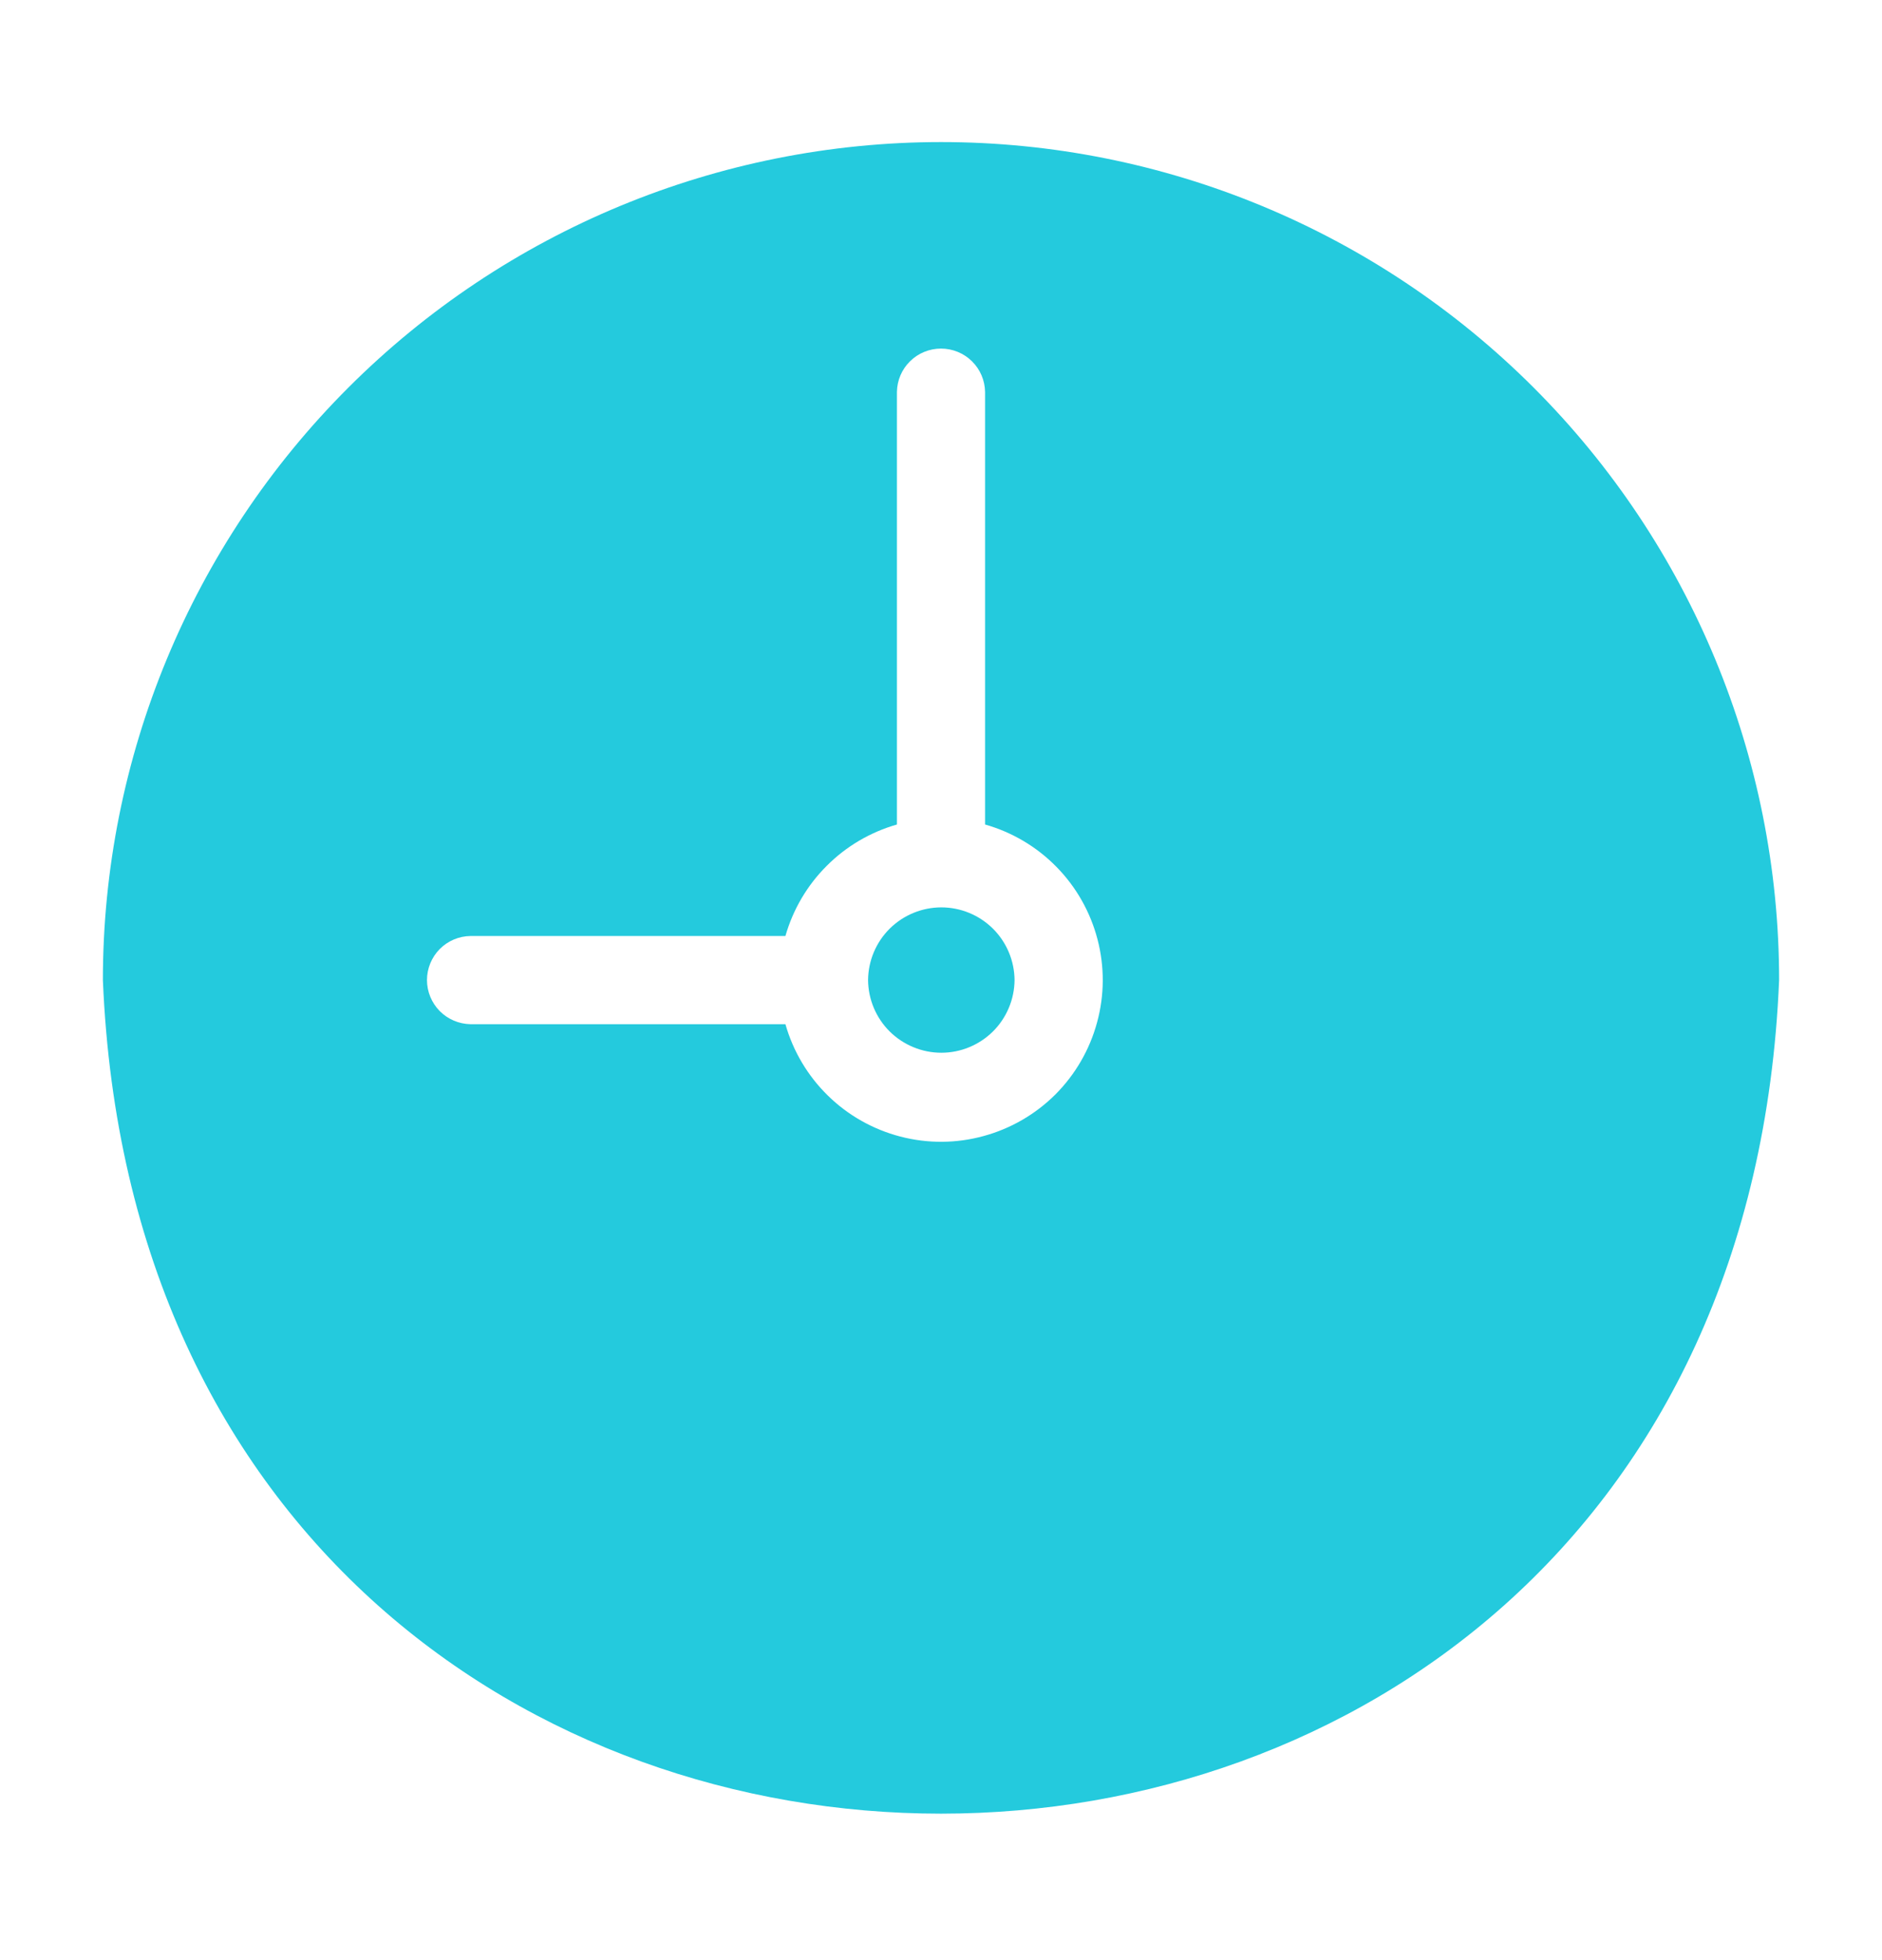 <svg width="24" height="25" viewBox="0 0 24 25" fill="none" xmlns="http://www.w3.org/2000/svg">
<path d="M22.688 12.5C22.688 9.665 21.561 6.947 19.557 4.943C17.553 2.938 14.835 1.812 12 1.812C9.165 1.813 6.447 2.939 4.443 4.943C2.438 6.947 1.312 9.666 1.312 12.5C1.902 26.678 22.1 26.674 22.688 12.5ZM6 11.938H10.016C10.113 11.599 10.294 11.291 10.543 11.043C10.791 10.794 11.099 10.613 11.438 10.516V5C11.44 4.852 11.5 4.711 11.605 4.608C11.71 4.504 11.852 4.446 12 4.446C12.148 4.446 12.29 4.504 12.395 4.608C12.5 4.711 12.56 4.852 12.562 5V10.516C12.908 10.614 13.223 10.801 13.474 11.058C13.726 11.315 13.905 11.633 13.996 11.981C14.087 12.329 14.085 12.694 13.99 13.041C13.896 13.388 13.713 13.704 13.459 13.959C13.204 14.213 12.888 14.396 12.541 14.49C12.194 14.585 11.829 14.587 11.481 14.496C11.133 14.405 10.815 14.226 10.558 13.974C10.301 13.723 10.114 13.408 10.016 13.063H6C5.852 13.06 5.711 13 5.607 12.895C5.504 12.79 5.445 12.648 5.445 12.5C5.445 12.352 5.504 12.21 5.607 12.105C5.711 12 5.852 11.94 6 11.938Z" fill="#24CADD"/>
<path d="M12.938 12.5C12.936 12.254 12.837 12.018 12.662 11.844C12.487 11.671 12.251 11.573 12.004 11.573C11.758 11.573 11.521 11.671 11.346 11.844C11.171 12.018 11.072 12.254 11.07 12.5C11.072 12.746 11.171 12.982 11.346 13.156C11.521 13.329 11.758 13.427 12.004 13.427C12.251 13.427 12.487 13.329 12.662 13.156C12.837 12.982 12.936 12.746 12.938 12.5Z" fill="#24CADD"/>
</svg>
